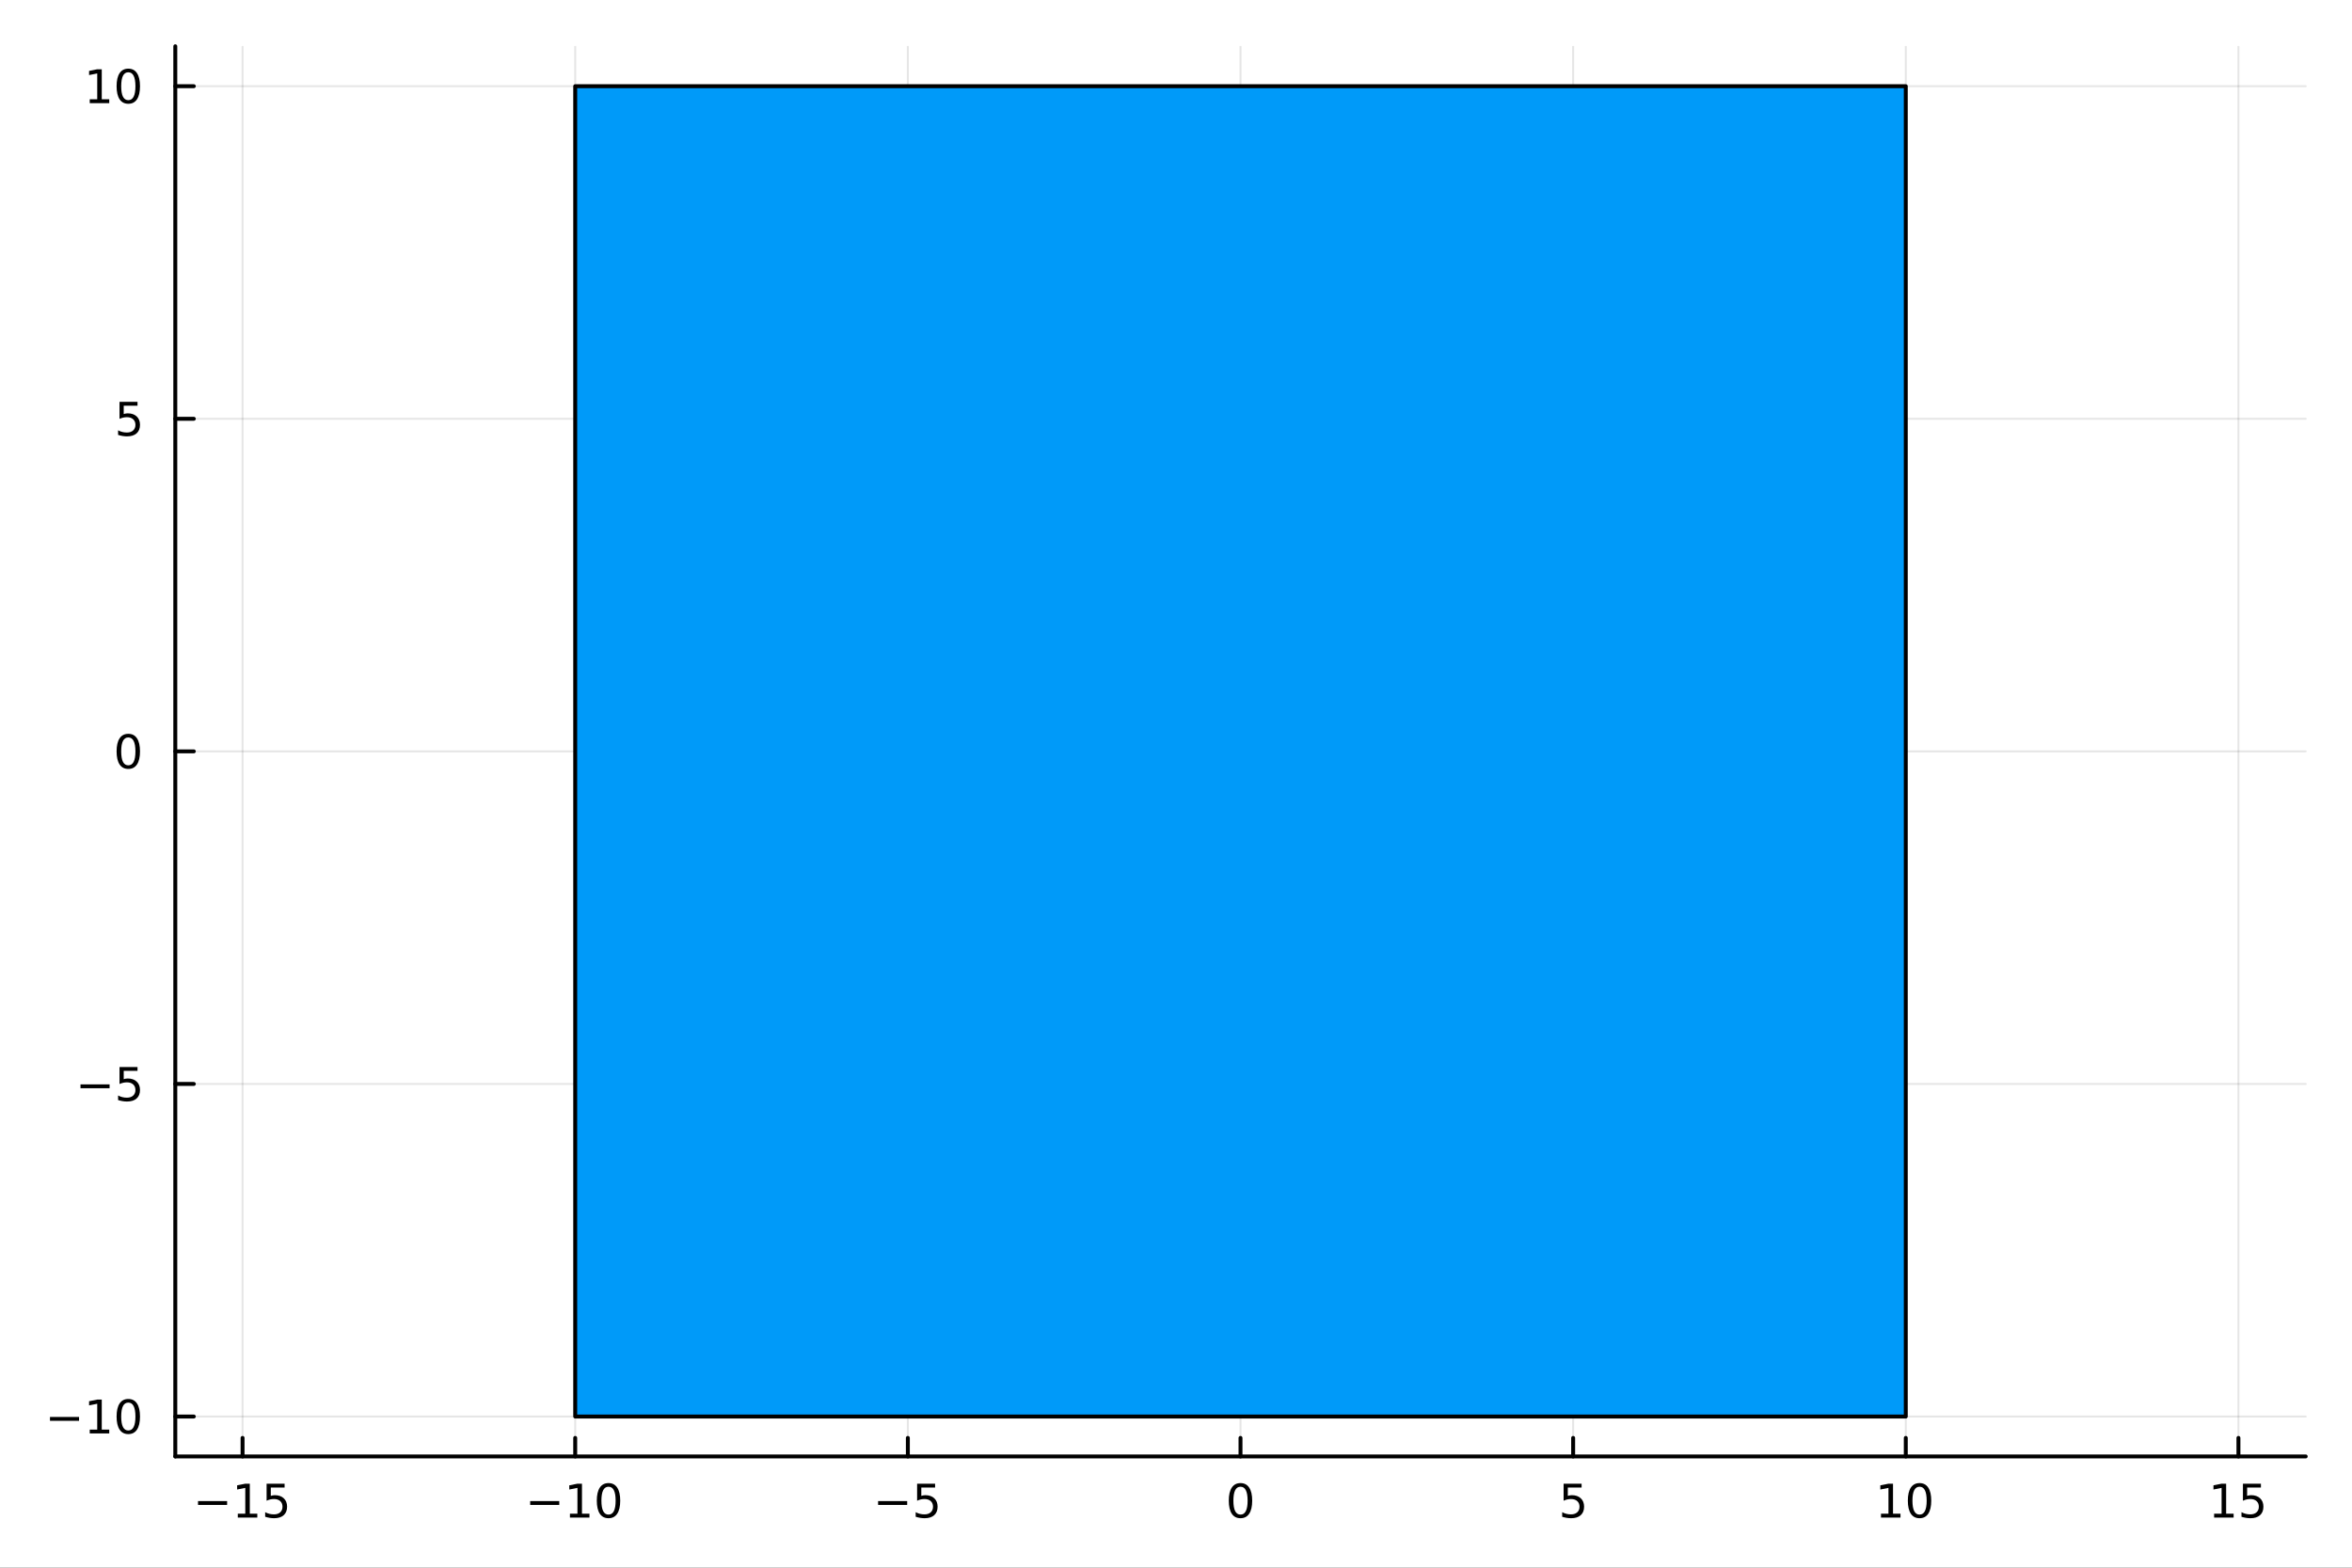 <?xml version="1.0" encoding="utf-8"?>
<svg xmlns="http://www.w3.org/2000/svg" xmlns:xlink="http://www.w3.org/1999/xlink" width="600" height="400" viewBox="0 0 2400 1600">
<rect x="0" y="0" width="2400" height="1600" fill="#333333" stroke="none"/>
<defs>
  <clipPath id="clip330">
    <rect x="0" y="0" width="2400" height="1600"/>
  </clipPath>
</defs>
<path clip-path="url(#clip330)" d="
M0 1600 L2400 1600 L2400 0 L0 0  Z
  " fill="#ffffff" fill-rule="evenodd" fill-opacity="1"/>
<defs>
  <clipPath id="clip331">
    <rect x="480" y="0" width="1681" height="1600"/>
  </clipPath>
</defs>
<path clip-path="url(#clip330)" d="
M178.867 1486.45 L2352.76 1486.45 L2352.76 47.244 L178.867 47.244  Z
  " fill="#ffffff" fill-rule="evenodd" fill-opacity="1"/>
<defs>
  <clipPath id="clip332">
    <rect x="178" y="47" width="2175" height="1440"/>
  </clipPath>
</defs>
<polyline clip-path="url(#clip332)" style="stroke:#000000; stroke-linecap:round; stroke-linejoin:round; stroke-width:2; stroke-opacity:0.1; fill:none" points="
  247.507,1486.45 247.507,47.244 
  "/>
<polyline clip-path="url(#clip332)" style="stroke:#000000; stroke-linecap:round; stroke-linejoin:round; stroke-width:2; stroke-opacity:0.1; fill:none" points="
  586.942,1486.45 586.942,47.244 
  "/>
<polyline clip-path="url(#clip332)" style="stroke:#000000; stroke-linecap:round; stroke-linejoin:round; stroke-width:2; stroke-opacity:0.1; fill:none" points="
  926.376,1486.45 926.376,47.244 
  "/>
<polyline clip-path="url(#clip332)" style="stroke:#000000; stroke-linecap:round; stroke-linejoin:round; stroke-width:2; stroke-opacity:0.1; fill:none" points="
  1265.81,1486.45 1265.81,47.244 
  "/>
<polyline clip-path="url(#clip332)" style="stroke:#000000; stroke-linecap:round; stroke-linejoin:round; stroke-width:2; stroke-opacity:0.1; fill:none" points="
  1605.25,1486.45 1605.25,47.244 
  "/>
<polyline clip-path="url(#clip332)" style="stroke:#000000; stroke-linecap:round; stroke-linejoin:round; stroke-width:2; stroke-opacity:0.1; fill:none" points="
  1944.68,1486.45 1944.68,47.244 
  "/>
<polyline clip-path="url(#clip332)" style="stroke:#000000; stroke-linecap:round; stroke-linejoin:round; stroke-width:2; stroke-opacity:0.1; fill:none" points="
  2284.12,1486.45 2284.12,47.244 
  "/>
<polyline clip-path="url(#clip330)" style="stroke:#000000; stroke-linecap:round; stroke-linejoin:round; stroke-width:4; stroke-opacity:1; fill:none" points="
  178.867,1486.45 2352.76,1486.45 
  "/>
<polyline clip-path="url(#clip330)" style="stroke:#000000; stroke-linecap:round; stroke-linejoin:round; stroke-width:4; stroke-opacity:1; fill:none" points="
  247.507,1486.45 247.507,1467.55 
  "/>
<polyline clip-path="url(#clip330)" style="stroke:#000000; stroke-linecap:round; stroke-linejoin:round; stroke-width:4; stroke-opacity:1; fill:none" points="
  586.942,1486.45 586.942,1467.55 
  "/>
<polyline clip-path="url(#clip330)" style="stroke:#000000; stroke-linecap:round; stroke-linejoin:round; stroke-width:4; stroke-opacity:1; fill:none" points="
  926.376,1486.45 926.376,1467.55 
  "/>
<polyline clip-path="url(#clip330)" style="stroke:#000000; stroke-linecap:round; stroke-linejoin:round; stroke-width:4; stroke-opacity:1; fill:none" points="
  1265.81,1486.45 1265.81,1467.55 
  "/>
<polyline clip-path="url(#clip330)" style="stroke:#000000; stroke-linecap:round; stroke-linejoin:round; stroke-width:4; stroke-opacity:1; fill:none" points="
  1605.25,1486.45 1605.25,1467.55 
  "/>
<polyline clip-path="url(#clip330)" style="stroke:#000000; stroke-linecap:round; stroke-linejoin:round; stroke-width:4; stroke-opacity:1; fill:none" points="
  1944.68,1486.45 1944.68,1467.55 
  "/>
<polyline clip-path="url(#clip330)" style="stroke:#000000; stroke-linecap:round; stroke-linejoin:round; stroke-width:4; stroke-opacity:1; fill:none" points="
  2284.12,1486.45 2284.12,1467.55 
  "/>
<path clip-path="url(#clip330)" d="M202.067 1532.02 L231.743 1532.02 L231.743 1535.95 L202.067 1535.95 L202.067 1532.02 Z" fill="#000000" fill-rule="evenodd" fill-opacity="1" /><path clip-path="url(#clip330)" d="M242.646 1544.91 L250.284 1544.91 L250.284 1518.55 L241.974 1520.21 L241.974 1515.95 L250.238 1514.29 L254.914 1514.29 L254.914 1544.91 L262.553 1544.91 L262.553 1548.85 L242.646 1548.85 L242.646 1544.91 Z" fill="#000000" fill-rule="evenodd" fill-opacity="1" /><path clip-path="url(#clip330)" d="M272.044 1514.29 L290.4 1514.29 L290.4 1518.22 L276.326 1518.22 L276.326 1526.7 Q277.345 1526.35 278.363 1526.19 Q279.382 1526 280.4 1526 Q286.187 1526 289.567 1529.17 Q292.946 1532.34 292.946 1537.76 Q292.946 1543.34 289.474 1546.44 Q286.002 1549.52 279.682 1549.52 Q277.507 1549.52 275.238 1549.15 Q272.993 1548.78 270.585 1548.04 L270.585 1543.34 Q272.669 1544.47 274.891 1545.03 Q277.113 1545.58 279.59 1545.58 Q283.594 1545.58 285.932 1543.48 Q288.27 1541.37 288.27 1537.76 Q288.27 1534.15 285.932 1532.04 Q283.594 1529.94 279.59 1529.94 Q277.715 1529.94 275.84 1530.35 Q273.988 1530.77 272.044 1531.65 L272.044 1514.29 Z" fill="#000000" fill-rule="evenodd" fill-opacity="1" /><path clip-path="url(#clip330)" d="M541.004 1532.02 L570.68 1532.02 L570.68 1535.95 L541.004 1535.95 L541.004 1532.02 Z" fill="#000000" fill-rule="evenodd" fill-opacity="1" /><path clip-path="url(#clip330)" d="M581.583 1544.91 L589.222 1544.91 L589.222 1518.55 L580.912 1520.21 L580.912 1515.95 L589.175 1514.29 L593.851 1514.29 L593.851 1544.91 L601.49 1544.91 L601.49 1548.85 L581.583 1548.85 L581.583 1544.91 Z" fill="#000000" fill-rule="evenodd" fill-opacity="1" /><path clip-path="url(#clip330)" d="M620.934 1517.37 Q617.323 1517.37 615.495 1520.93 Q613.689 1524.47 613.689 1531.6 Q613.689 1538.71 615.495 1542.27 Q617.323 1545.82 620.934 1545.82 Q624.569 1545.82 626.374 1542.27 Q628.203 1538.71 628.203 1531.6 Q628.203 1524.47 626.374 1520.93 Q624.569 1517.37 620.934 1517.37 M620.934 1513.66 Q626.745 1513.66 629.8 1518.27 Q632.879 1522.85 632.879 1531.6 Q632.879 1540.33 629.8 1544.94 Q626.745 1549.52 620.934 1549.52 Q615.124 1549.52 612.046 1544.94 Q608.99 1540.33 608.99 1531.6 Q608.99 1522.85 612.046 1518.27 Q615.124 1513.66 620.934 1513.66 Z" fill="#000000" fill-rule="evenodd" fill-opacity="1" /><path clip-path="url(#clip330)" d="M896.018 1532.02 L925.694 1532.02 L925.694 1535.95 L896.018 1535.95 L896.018 1532.02 Z" fill="#000000" fill-rule="evenodd" fill-opacity="1" /><path clip-path="url(#clip330)" d="M935.832 1514.29 L954.189 1514.29 L954.189 1518.22 L940.115 1518.22 L940.115 1526.7 Q941.133 1526.35 942.152 1526.19 Q943.17 1526 944.189 1526 Q949.976 1526 953.355 1529.17 Q956.735 1532.34 956.735 1537.76 Q956.735 1543.34 953.263 1546.44 Q949.791 1549.52 943.471 1549.52 Q941.295 1549.52 939.027 1549.15 Q936.781 1548.78 934.374 1548.04 L934.374 1543.34 Q936.457 1544.47 938.68 1545.03 Q940.902 1545.58 943.379 1545.58 Q947.383 1545.58 949.721 1543.48 Q952.059 1541.37 952.059 1537.76 Q952.059 1534.15 949.721 1532.04 Q947.383 1529.94 943.379 1529.94 Q941.504 1529.94 939.629 1530.35 Q937.777 1530.77 935.832 1531.65 L935.832 1514.29 Z" fill="#000000" fill-rule="evenodd" fill-opacity="1" /><path clip-path="url(#clip330)" d="M1265.81 1517.37 Q1262.2 1517.37 1260.37 1520.93 Q1258.57 1524.47 1258.57 1531.6 Q1258.57 1538.71 1260.37 1542.27 Q1262.2 1545.82 1265.81 1545.82 Q1269.45 1545.82 1271.25 1542.27 Q1273.08 1538.71 1273.08 1531.6 Q1273.08 1524.47 1271.25 1520.93 Q1269.45 1517.37 1265.81 1517.37 M1265.81 1513.66 Q1271.62 1513.66 1274.68 1518.27 Q1277.76 1522.85 1277.76 1531.6 Q1277.76 1540.33 1274.68 1544.94 Q1271.62 1549.52 1265.81 1549.52 Q1260 1549.52 1256.92 1544.94 Q1253.87 1540.33 1253.87 1531.6 Q1253.87 1522.85 1256.92 1518.27 Q1260 1513.66 1265.81 1513.66 Z" fill="#000000" fill-rule="evenodd" fill-opacity="1" /><path clip-path="url(#clip330)" d="M1595.52 1514.29 L1613.88 1514.29 L1613.88 1518.22 L1599.81 1518.22 L1599.81 1526.7 Q1600.82 1526.35 1601.84 1526.19 Q1602.86 1526 1603.88 1526 Q1609.67 1526 1613.05 1529.17 Q1616.43 1532.34 1616.43 1537.76 Q1616.43 1543.34 1612.95 1546.44 Q1609.48 1549.52 1603.16 1549.52 Q1600.99 1549.52 1598.72 1549.15 Q1596.47 1548.78 1594.07 1548.04 L1594.07 1543.34 Q1596.15 1544.47 1598.37 1545.03 Q1600.59 1545.58 1603.07 1545.58 Q1607.07 1545.58 1609.41 1543.48 Q1611.75 1541.37 1611.75 1537.76 Q1611.75 1534.15 1609.41 1532.04 Q1607.07 1529.94 1603.07 1529.94 Q1601.2 1529.94 1599.32 1530.35 Q1597.47 1530.77 1595.52 1531.65 L1595.52 1514.29 Z" fill="#000000" fill-rule="evenodd" fill-opacity="1" /><path clip-path="url(#clip330)" d="M1919.37 1544.91 L1927.01 1544.91 L1927.01 1518.55 L1918.7 1520.21 L1918.7 1515.95 L1926.96 1514.29 L1931.64 1514.29 L1931.64 1544.91 L1939.28 1544.91 L1939.28 1548.85 L1919.37 1548.85 L1919.37 1544.91 Z" fill="#000000" fill-rule="evenodd" fill-opacity="1" /><path clip-path="url(#clip330)" d="M1958.72 1517.37 Q1955.11 1517.37 1953.28 1520.93 Q1951.47 1524.47 1951.47 1531.6 Q1951.47 1538.71 1953.28 1542.27 Q1955.11 1545.82 1958.72 1545.82 Q1962.35 1545.82 1964.16 1542.27 Q1965.99 1538.71 1965.99 1531.6 Q1965.99 1524.47 1964.16 1520.93 Q1962.35 1517.37 1958.72 1517.37 M1958.72 1513.66 Q1964.53 1513.66 1967.59 1518.27 Q1970.66 1522.85 1970.66 1531.6 Q1970.66 1540.33 1967.59 1544.94 Q1964.53 1549.52 1958.72 1549.52 Q1952.91 1549.52 1949.83 1544.94 Q1946.78 1540.33 1946.78 1531.6 Q1946.78 1522.85 1949.83 1518.27 Q1952.91 1513.66 1958.72 1513.66 Z" fill="#000000" fill-rule="evenodd" fill-opacity="1" /><path clip-path="url(#clip330)" d="M2259.3 1544.91 L2266.94 1544.91 L2266.94 1518.55 L2258.63 1520.21 L2258.63 1515.95 L2266.89 1514.29 L2271.57 1514.29 L2271.57 1544.91 L2279.21 1544.91 L2279.21 1548.85 L2259.3 1548.85 L2259.3 1544.91 Z" fill="#000000" fill-rule="evenodd" fill-opacity="1" /><path clip-path="url(#clip330)" d="M2288.7 1514.29 L2307.06 1514.29 L2307.06 1518.22 L2292.98 1518.22 L2292.98 1526.7 Q2294 1526.35 2295.02 1526.19 Q2296.04 1526 2297.06 1526 Q2302.84 1526 2306.22 1529.17 Q2309.6 1532.34 2309.6 1537.76 Q2309.6 1543.34 2306.13 1546.44 Q2302.66 1549.52 2296.34 1549.52 Q2294.16 1549.52 2291.89 1549.15 Q2289.65 1548.78 2287.24 1548.04 L2287.24 1543.34 Q2289.32 1544.47 2291.55 1545.03 Q2293.77 1545.58 2296.25 1545.58 Q2300.25 1545.58 2302.59 1543.48 Q2304.93 1541.37 2304.93 1537.76 Q2304.93 1534.15 2302.59 1532.04 Q2300.25 1529.94 2296.25 1529.94 Q2294.37 1529.94 2292.5 1530.35 Q2290.64 1530.77 2288.7 1531.65 L2288.7 1514.29 Z" fill="#000000" fill-rule="evenodd" fill-opacity="1" /><polyline clip-path="url(#clip332)" style="stroke:#000000; stroke-linecap:round; stroke-linejoin:round; stroke-width:2; stroke-opacity:0.1; fill:none" points="
  178.867,1445.72 2352.76,1445.72 
  "/>
<polyline clip-path="url(#clip332)" style="stroke:#000000; stroke-linecap:round; stroke-linejoin:round; stroke-width:2; stroke-opacity:0.1; fill:none" points="
  178.867,1106.28 2352.76,1106.28 
  "/>
<polyline clip-path="url(#clip332)" style="stroke:#000000; stroke-linecap:round; stroke-linejoin:round; stroke-width:2; stroke-opacity:0.1; fill:none" points="
  178.867,766.846 2352.76,766.846 
  "/>
<polyline clip-path="url(#clip332)" style="stroke:#000000; stroke-linecap:round; stroke-linejoin:round; stroke-width:2; stroke-opacity:0.1; fill:none" points="
  178.867,427.411 2352.76,427.411 
  "/>
<polyline clip-path="url(#clip332)" style="stroke:#000000; stroke-linecap:round; stroke-linejoin:round; stroke-width:2; stroke-opacity:0.1; fill:none" points="
  178.867,87.976 2352.76,87.976 
  "/>
<polyline clip-path="url(#clip330)" style="stroke:#000000; stroke-linecap:round; stroke-linejoin:round; stroke-width:4; stroke-opacity:1; fill:none" points="
  178.867,1486.45 178.867,47.244 
  "/>
<polyline clip-path="url(#clip330)" style="stroke:#000000; stroke-linecap:round; stroke-linejoin:round; stroke-width:4; stroke-opacity:1; fill:none" points="
  178.867,1445.72 197.764,1445.72 
  "/>
<polyline clip-path="url(#clip330)" style="stroke:#000000; stroke-linecap:round; stroke-linejoin:round; stroke-width:4; stroke-opacity:1; fill:none" points="
  178.867,1106.28 197.764,1106.28 
  "/>
<polyline clip-path="url(#clip330)" style="stroke:#000000; stroke-linecap:round; stroke-linejoin:round; stroke-width:4; stroke-opacity:1; fill:none" points="
  178.867,766.846 197.764,766.846 
  "/>
<polyline clip-path="url(#clip330)" style="stroke:#000000; stroke-linecap:round; stroke-linejoin:round; stroke-width:4; stroke-opacity:1; fill:none" points="
  178.867,427.411 197.764,427.411 
  "/>
<polyline clip-path="url(#clip330)" style="stroke:#000000; stroke-linecap:round; stroke-linejoin:round; stroke-width:4; stroke-opacity:1; fill:none" points="
  178.867,87.976 197.764,87.976 
  "/>
<path clip-path="url(#clip330)" d="M50.992 1446.17 L80.668 1446.17 L80.668 1450.1 L50.992 1450.1 L50.992 1446.17 Z" fill="#000000" fill-rule="evenodd" fill-opacity="1" /><path clip-path="url(#clip330)" d="M91.571 1459.06 L99.21 1459.06 L99.21 1432.69 L90.899 1434.36 L90.899 1430.1 L99.163 1428.44 L103.839 1428.44 L103.839 1459.06 L111.478 1459.06 L111.478 1463 L91.571 1463 L91.571 1459.06 Z" fill="#000000" fill-rule="evenodd" fill-opacity="1" /><path clip-path="url(#clip330)" d="M130.922 1431.51 Q127.311 1431.51 125.482 1435.08 Q123.677 1438.62 123.677 1445.75 Q123.677 1452.86 125.482 1456.42 Q127.311 1459.96 130.922 1459.96 Q134.556 1459.96 136.362 1456.42 Q138.191 1452.86 138.191 1445.75 Q138.191 1438.62 136.362 1435.08 Q134.556 1431.51 130.922 1431.51 M130.922 1427.81 Q136.732 1427.81 139.788 1432.42 Q142.867 1437 142.867 1445.75 Q142.867 1454.48 139.788 1459.08 Q136.732 1463.67 130.922 1463.67 Q125.112 1463.67 122.033 1459.08 Q118.978 1454.48 118.978 1445.75 Q118.978 1437 122.033 1432.42 Q125.112 1427.81 130.922 1427.81 Z" fill="#000000" fill-rule="evenodd" fill-opacity="1" /><path clip-path="url(#clip330)" d="M82.149 1106.73 L111.825 1106.73 L111.825 1110.67 L82.149 1110.67 L82.149 1106.73 Z" fill="#000000" fill-rule="evenodd" fill-opacity="1" /><path clip-path="url(#clip330)" d="M121.964 1089 L140.32 1089 L140.32 1092.94 L126.246 1092.94 L126.246 1101.41 Q127.265 1101.06 128.283 1100.9 Q129.302 1100.71 130.32 1100.71 Q136.107 1100.71 139.487 1103.89 Q142.867 1107.06 142.867 1112.47 Q142.867 1118.05 139.394 1121.15 Q135.922 1124.23 129.603 1124.23 Q127.427 1124.23 125.158 1123.86 Q122.913 1123.49 120.506 1122.75 L120.506 1118.05 Q122.589 1119.19 124.811 1119.74 Q127.033 1120.3 129.51 1120.3 Q133.515 1120.3 135.853 1118.19 Q138.191 1116.08 138.191 1112.47 Q138.191 1108.86 135.853 1106.76 Q133.515 1104.65 129.51 1104.65 Q127.635 1104.65 125.76 1105.07 Q123.908 1105.48 121.964 1106.36 L121.964 1089 Z" fill="#000000" fill-rule="evenodd" fill-opacity="1" /><path clip-path="url(#clip330)" d="M130.922 752.645 Q127.311 752.645 125.482 756.209 Q123.677 759.751 123.677 766.881 Q123.677 773.987 125.482 777.552 Q127.311 781.094 130.922 781.094 Q134.556 781.094 136.362 777.552 Q138.191 773.987 138.191 766.881 Q138.191 759.751 136.362 756.209 Q134.556 752.645 130.922 752.645 M130.922 748.941 Q136.732 748.941 139.788 753.547 Q142.867 758.131 142.867 766.881 Q142.867 775.608 139.788 780.214 Q136.732 784.797 130.922 784.797 Q125.112 784.797 122.033 780.214 Q118.978 775.608 118.978 766.881 Q118.978 758.131 122.033 753.547 Q125.112 748.941 130.922 748.941 Z" fill="#000000" fill-rule="evenodd" fill-opacity="1" /><path clip-path="url(#clip330)" d="M121.964 410.131 L140.32 410.131 L140.32 414.066 L126.246 414.066 L126.246 422.538 Q127.265 422.191 128.283 422.029 Q129.302 421.844 130.32 421.844 Q136.107 421.844 139.487 425.015 Q142.867 428.187 142.867 433.603 Q142.867 439.182 139.394 442.284 Q135.922 445.362 129.603 445.362 Q127.427 445.362 125.158 444.992 Q122.913 444.622 120.506 443.881 L120.506 439.182 Q122.589 440.316 124.811 440.872 Q127.033 441.427 129.51 441.427 Q133.515 441.427 135.853 439.321 Q138.191 437.214 138.191 433.603 Q138.191 429.992 135.853 427.886 Q133.515 425.779 129.51 425.779 Q127.635 425.779 125.76 426.196 Q123.908 426.613 121.964 427.492 L121.964 410.131 Z" fill="#000000" fill-rule="evenodd" fill-opacity="1" /><path clip-path="url(#clip330)" d="M91.571 101.321 L99.21 101.321 L99.21 74.956 L90.899 76.622 L90.899 72.363 L99.163 70.696 L103.839 70.696 L103.839 101.321 L111.478 101.321 L111.478 105.256 L91.571 105.256 L91.571 101.321 Z" fill="#000000" fill-rule="evenodd" fill-opacity="1" /><path clip-path="url(#clip330)" d="M130.922 73.775 Q127.311 73.775 125.482 77.34 Q123.677 80.881 123.677 88.011 Q123.677 95.117 125.482 98.682 Q127.311 102.224 130.922 102.224 Q134.556 102.224 136.362 98.682 Q138.191 95.117 138.191 88.011 Q138.191 80.881 136.362 77.34 Q134.556 73.775 130.922 73.775 M130.922 70.071 Q136.732 70.071 139.788 74.678 Q142.867 79.261 142.867 88.011 Q142.867 96.738 139.788 101.344 Q136.732 105.928 130.922 105.928 Q125.112 105.928 122.033 101.344 Q118.978 96.738 118.978 88.011 Q118.978 79.261 122.033 74.678 Q125.112 70.071 130.922 70.071 Z" fill="#000000" fill-rule="evenodd" fill-opacity="1" /><path clip-path="url(#clip332)" d="
M586.942 1445.72 L1944.68 1445.72 L1944.68 87.976 L586.942 87.976 L586.942 1445.72  Z
  " fill="#009af9" fill-rule="evenodd" fill-opacity="1"/>
<polyline clip-path="url(#clip332)" style="stroke:#000000; stroke-linecap:round; stroke-linejoin:round; stroke-width:4; stroke-opacity:1; fill:none" points="
  586.942,1445.72 1944.68,1445.72 1944.68,87.976 586.942,87.976 586.942,1445.72 
  "/>
</svg>
